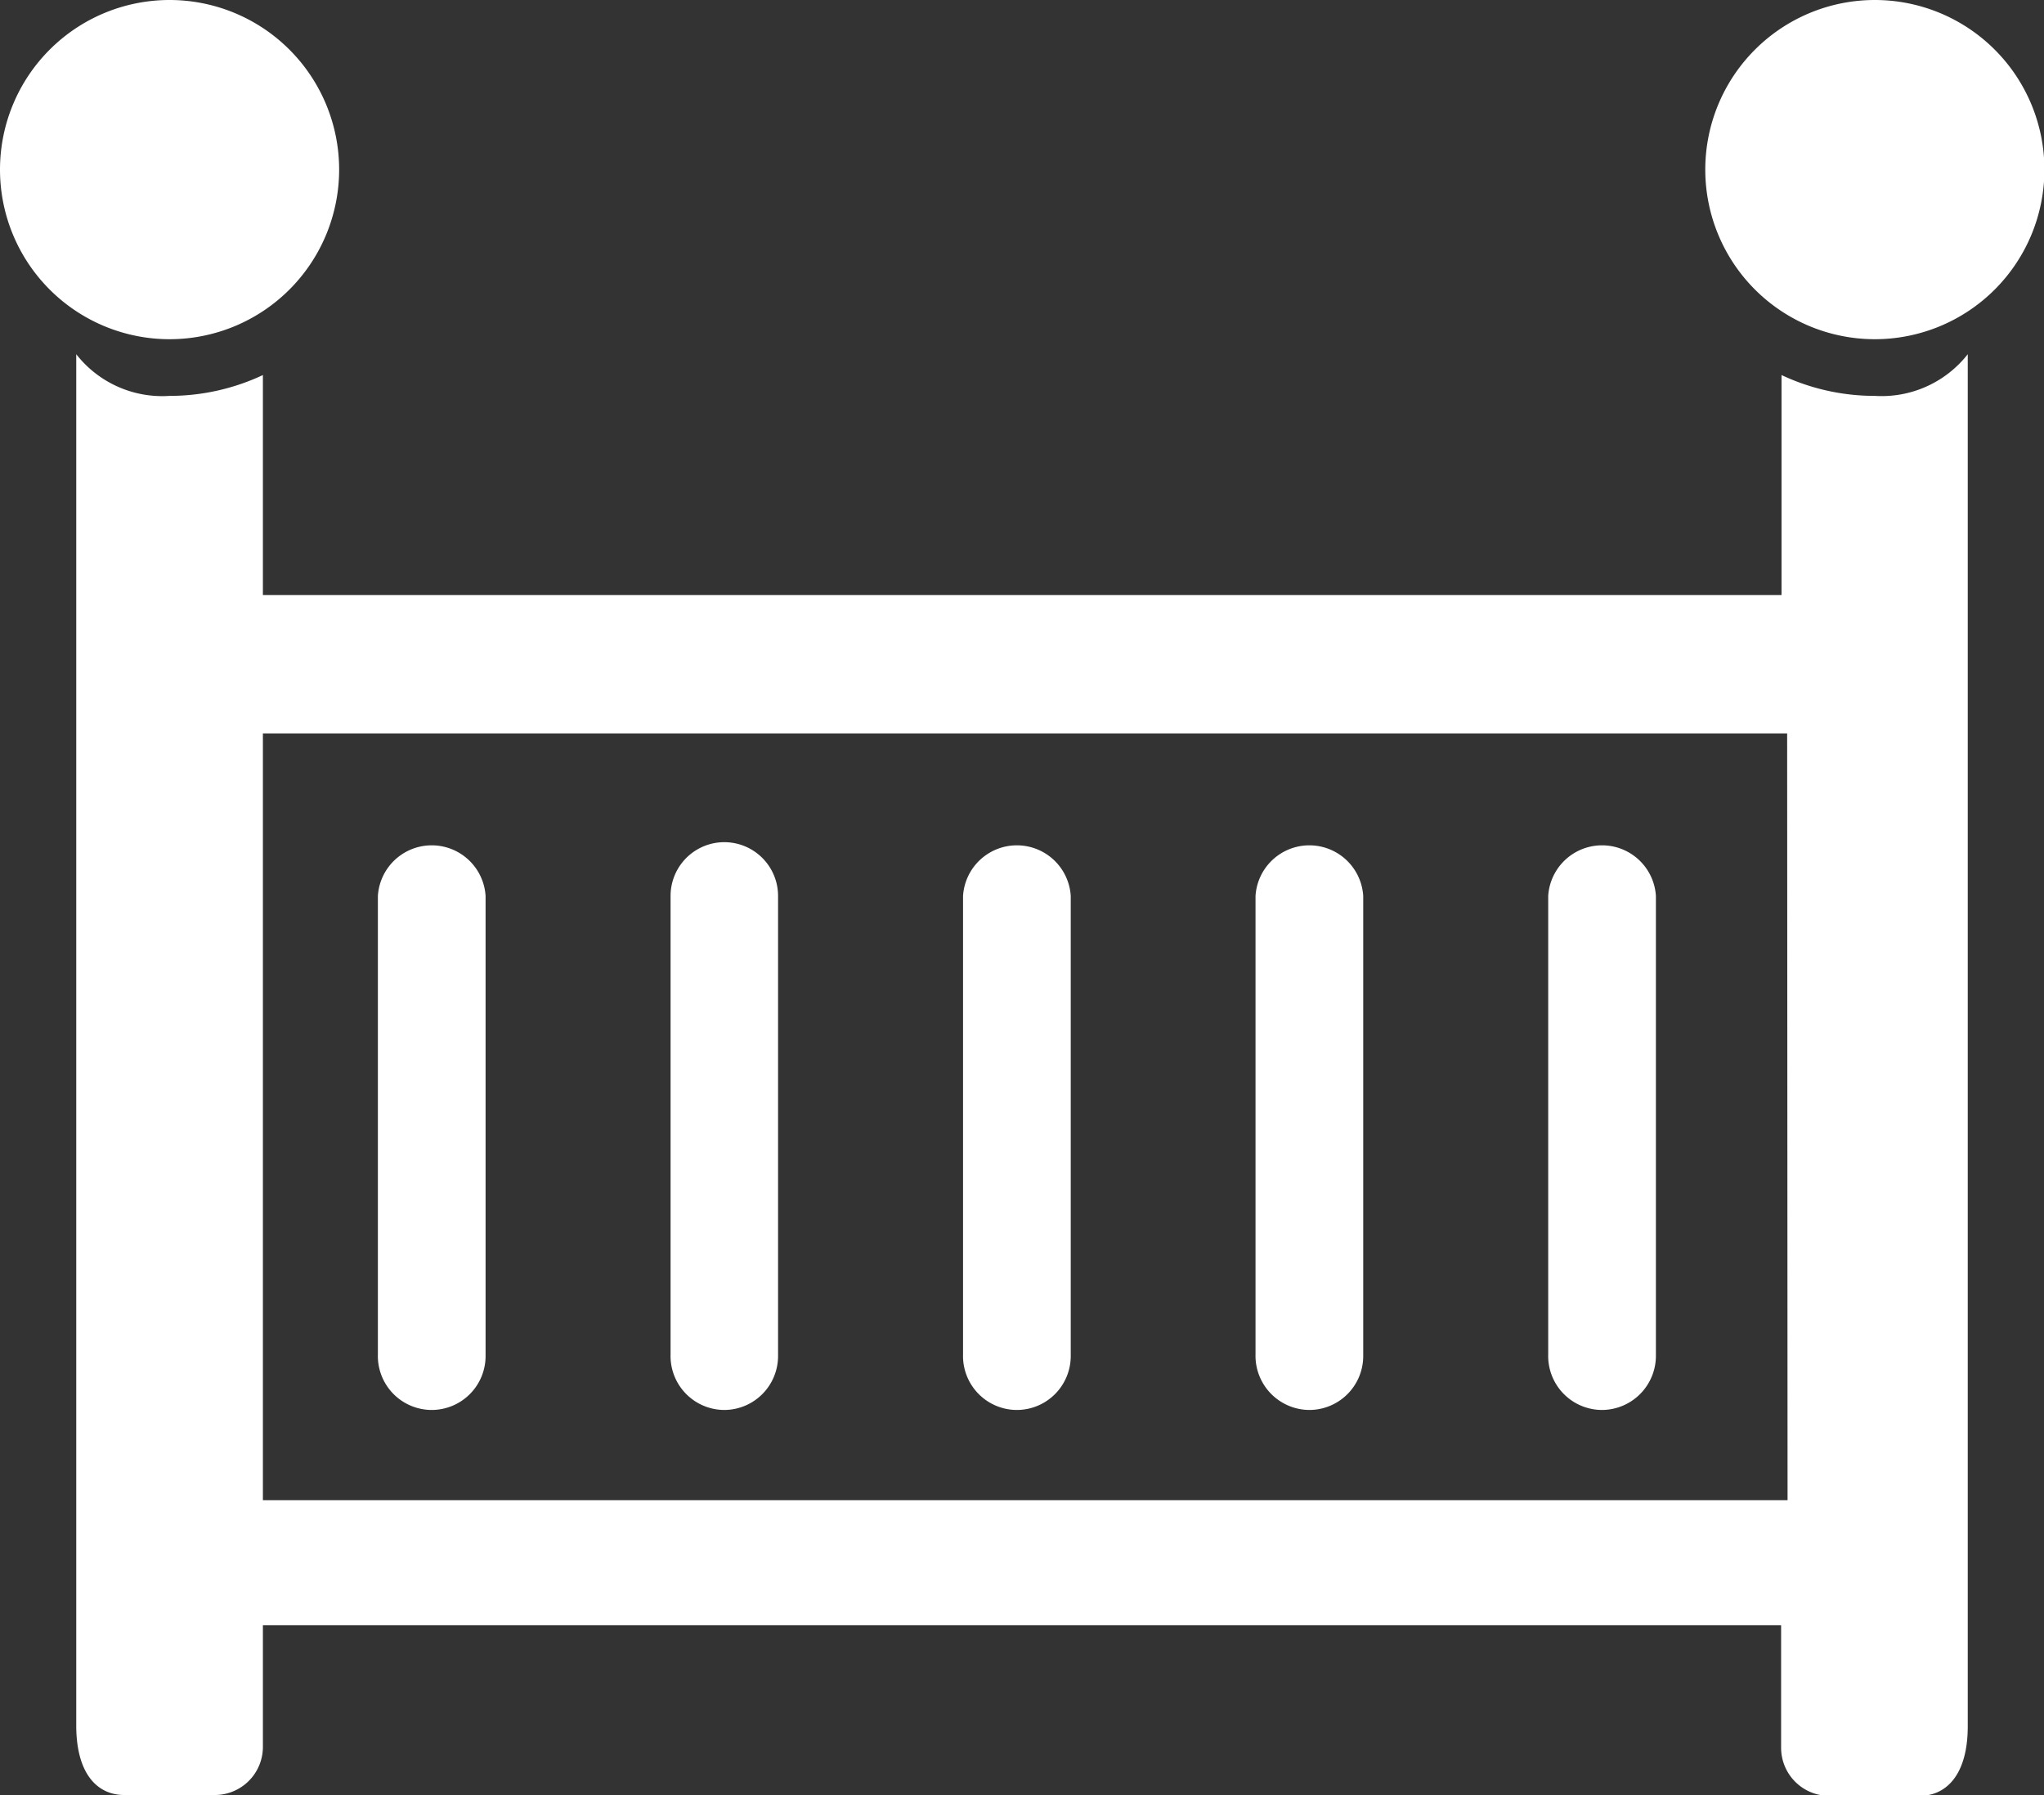 <svg id="レイヤー_1" data-name="レイヤー 1" xmlns="http://www.w3.org/2000/svg" viewBox="0 0 98.12 86.15"><rect x="0" y="0" width="98.12" height="86.15" fill="#333333" stroke="none"/><defs><style>.cls-1{fill:#fff;}</style></defs><title>名称未設定-2</title><path class="cls-1" d="M17.28,10.14a8.14,8.14,0,1,0-8.14,8.14A8.14,8.14,0,0,0,17.28,10.14Z" transform="translate(-1 -2)"/><path class="cls-1" d="M91,2a8.14,8.14,0,1,0,8.14,8.14A8.14,8.14,0,0,0,91,2Z" transform="translate(-1 -2)"/><path class="cls-1" d="M91,21a10.5,10.5,0,0,1-4.48-1V30.56H13.62V20a10.53,10.53,0,0,1-4.48,1,5.24,5.24,0,0,1-4.48-2V84.81c0,2.31,1,3.34,2.31,3.34h4.34a2.31,2.31,0,0,0,2.31-2.31V80H86.5v5.88a2.31,2.31,0,0,0,2.31,2.31h4.34c1.27,0,2.31-1,2.31-3.34V19A5.25,5.25,0,0,1,91,21Zm-4.19,53H13.62V37.2H86.79Z" transform="translate(-1 -2)"/><path class="cls-1" d="M21.73,69.67a2.59,2.59,0,0,0,2.58-2.59V45a2.59,2.59,0,0,0-5.17,0v22A2.59,2.59,0,0,0,21.73,69.67Z" transform="translate(-1 -2)"/><path class="cls-1" d="M35.77,69.67a2.59,2.59,0,0,0,2.58-2.59V45a2.58,2.58,0,0,0-5.16,0v22A2.59,2.59,0,0,0,35.77,69.67Z" transform="translate(-1 -2)"/><path class="cls-1" d="M49.81,69.67a2.59,2.59,0,0,0,2.59-2.59V45a2.59,2.59,0,0,0-5.17,0v22A2.59,2.59,0,0,0,49.81,69.67Z" transform="translate(-1 -2)"/><path class="cls-1" d="M63.86,69.67a2.59,2.59,0,0,0,2.58-2.59V45a2.59,2.59,0,0,0-5.17,0v22A2.6,2.6,0,0,0,63.86,69.67Z" transform="translate(-1 -2)"/><path class="cls-1" d="M77.9,69.67a2.6,2.6,0,0,0,2.59-2.59V45a2.59,2.59,0,0,0-5.17,0v22A2.59,2.59,0,0,0,77.9,69.67Z" transform="translate(-1 -2)"/></svg>